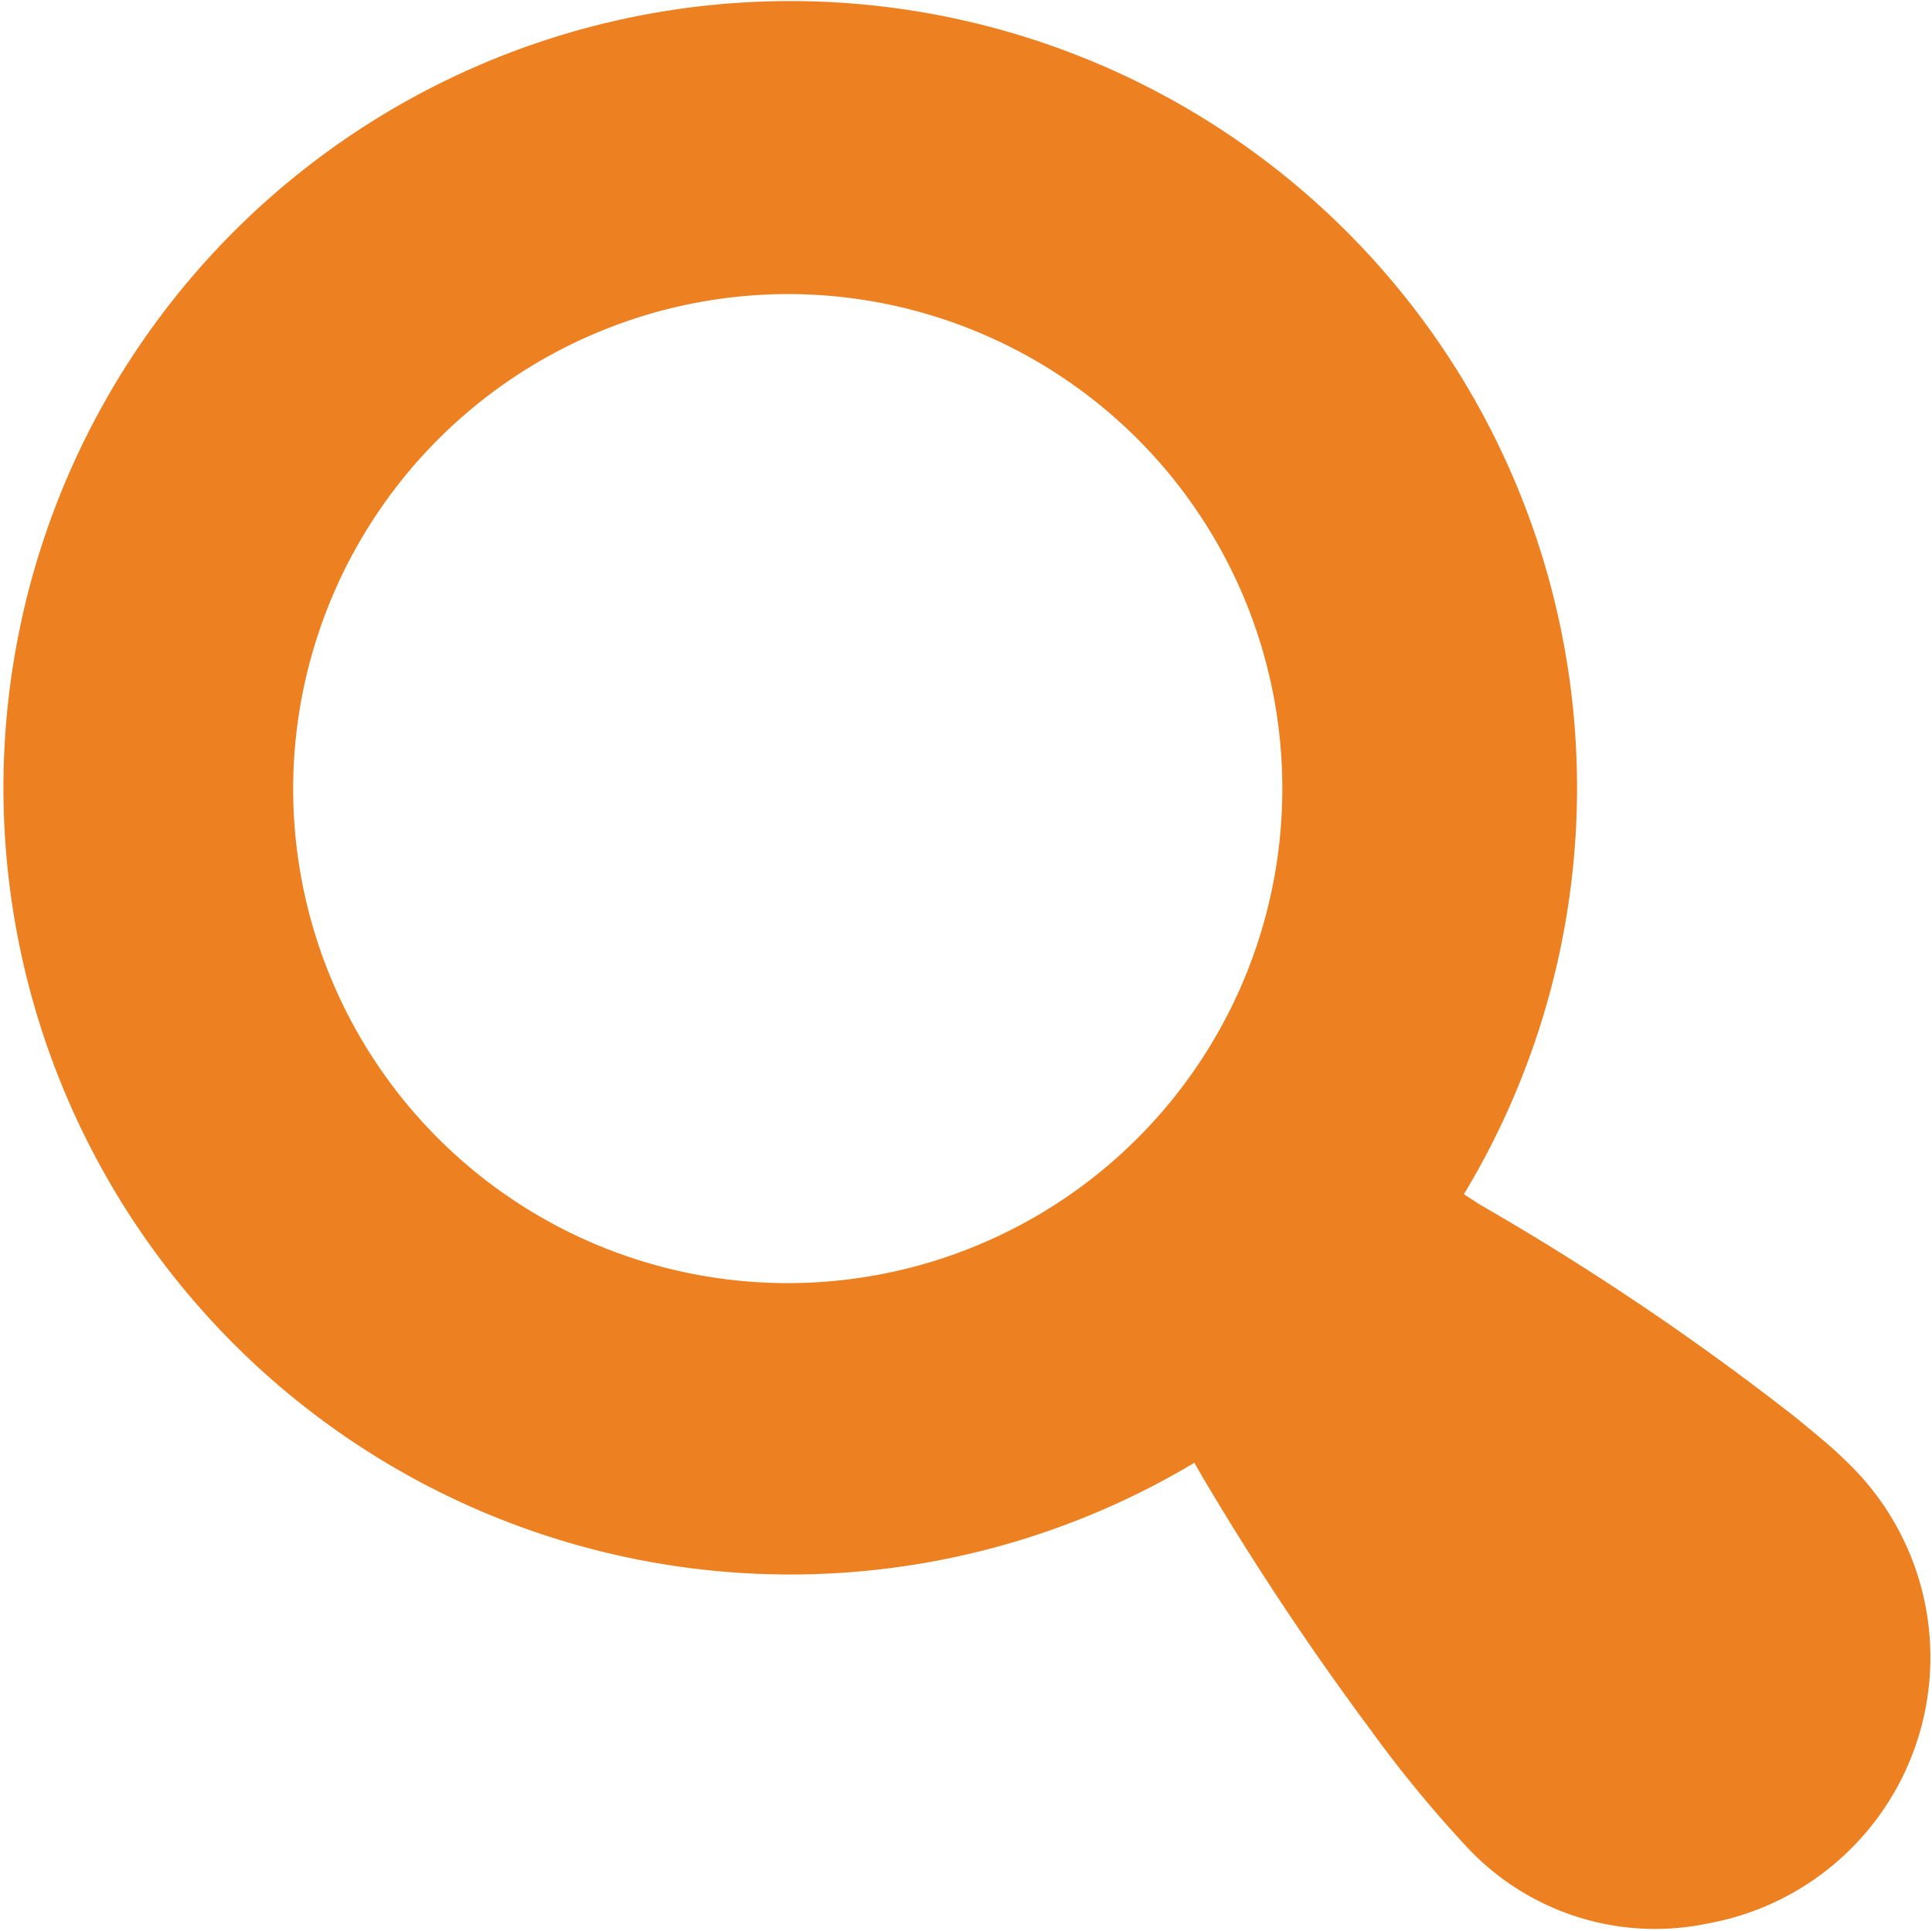 <?xml version="1.0" encoding="UTF-8"?> <svg xmlns="http://www.w3.org/2000/svg" viewBox="0 0 20.43 20.42"><defs><style>.cls-1{fill:#ed8020;}</style></defs><g id="Слой_2" data-name="Слой 2"><g id="Слой_1-2" data-name="Слой 1"><path class="cls-1" d="M12.63,15.47a8.32,8.32,0,1,1,2.85-2.84l.17.11A28.42,28.42,0,0,1,19,15c.18.15.37.3.54.47a2.86,2.86,0,0,1-1.47,4.87,2.72,2.72,0,0,1-2.58-.83,12.86,12.86,0,0,1-1-1.22,30.37,30.37,0,0,1-1.78-2.68ZM3.1,8.32A5.23,5.23,0,1,0,8.35,3.11,5.24,5.24,0,0,0,3.1,8.32Z"></path></g></g></svg> 